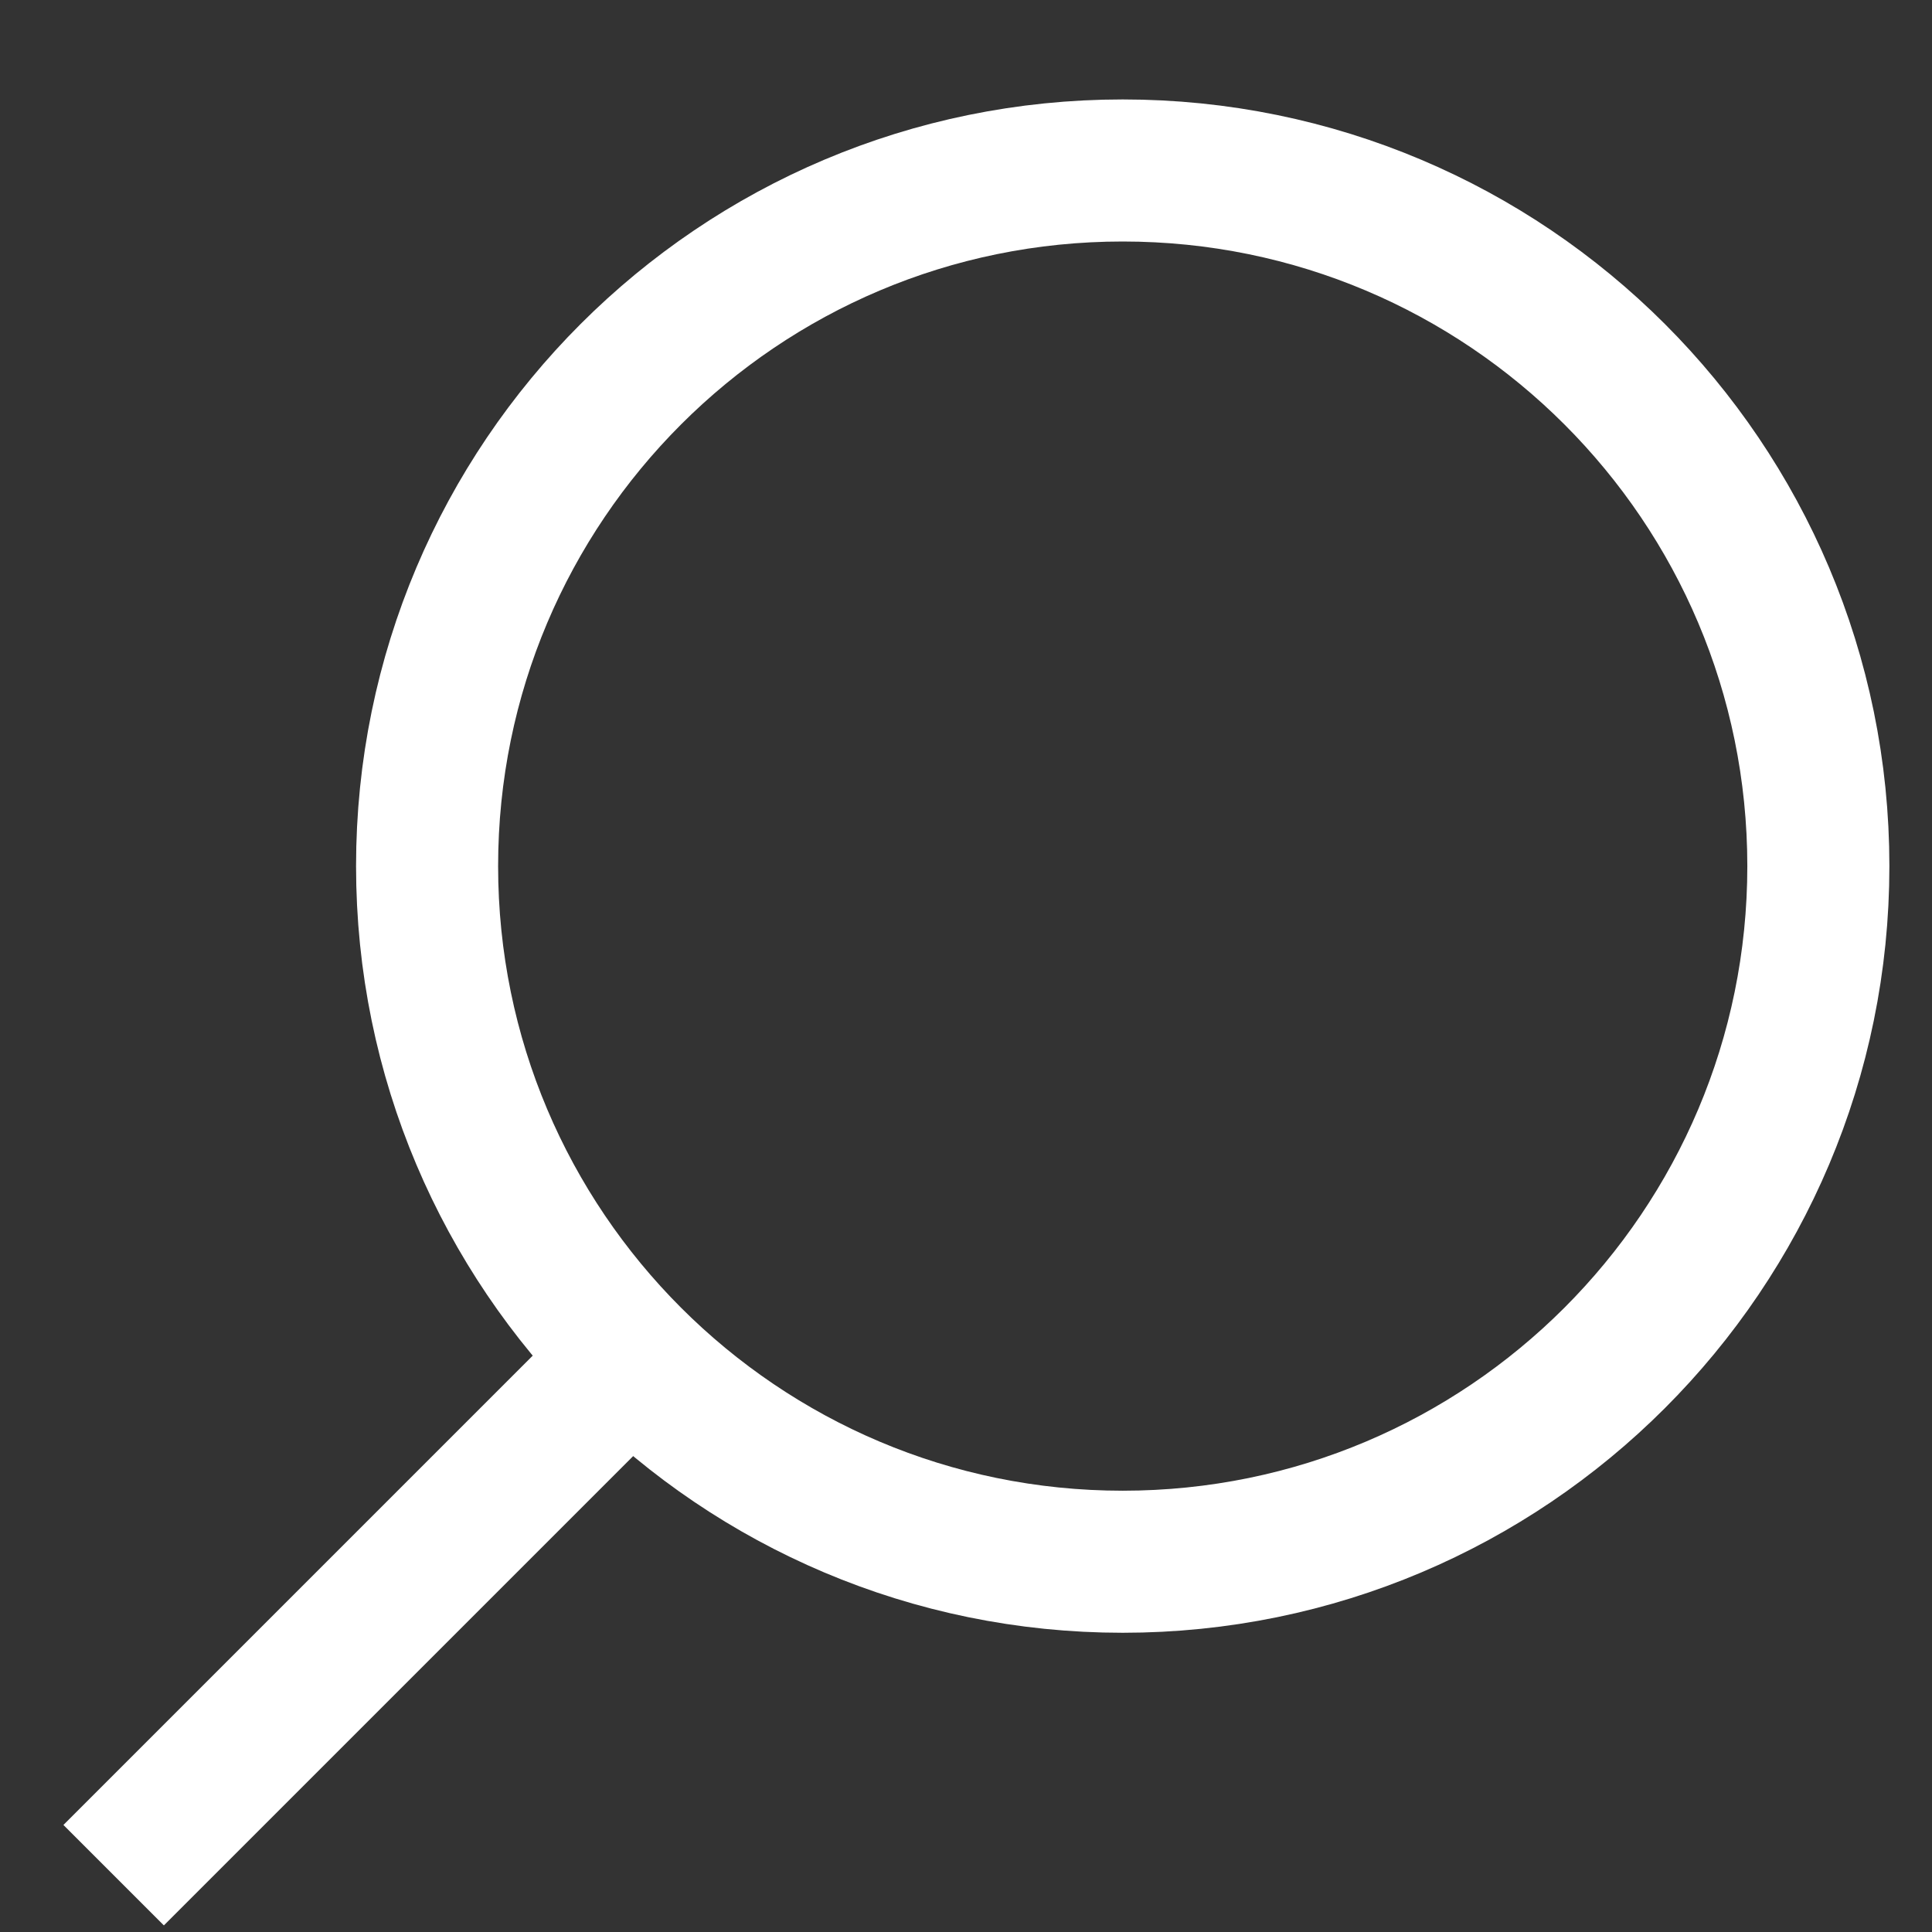 <svg width="17" height="17" viewBox="0 0 17 17" fill="none" xmlns="http://www.w3.org/2000/svg">
<rect x="0" y="0" width="17" height="17" fill="#333333" stroke="none"/>
<path d="M1 16.5L5.711 11.789M16 7.621C16 11.001 13.26 13.742 9.879 13.742C6.499 13.742 3.758 11.001 3.758 7.621C3.758 4.24 6.499 1.5 9.879 1.5C13.26 1.5 16 4.24 16 7.621Z" stroke="white" stroke-width="1.25"/>
</svg>
